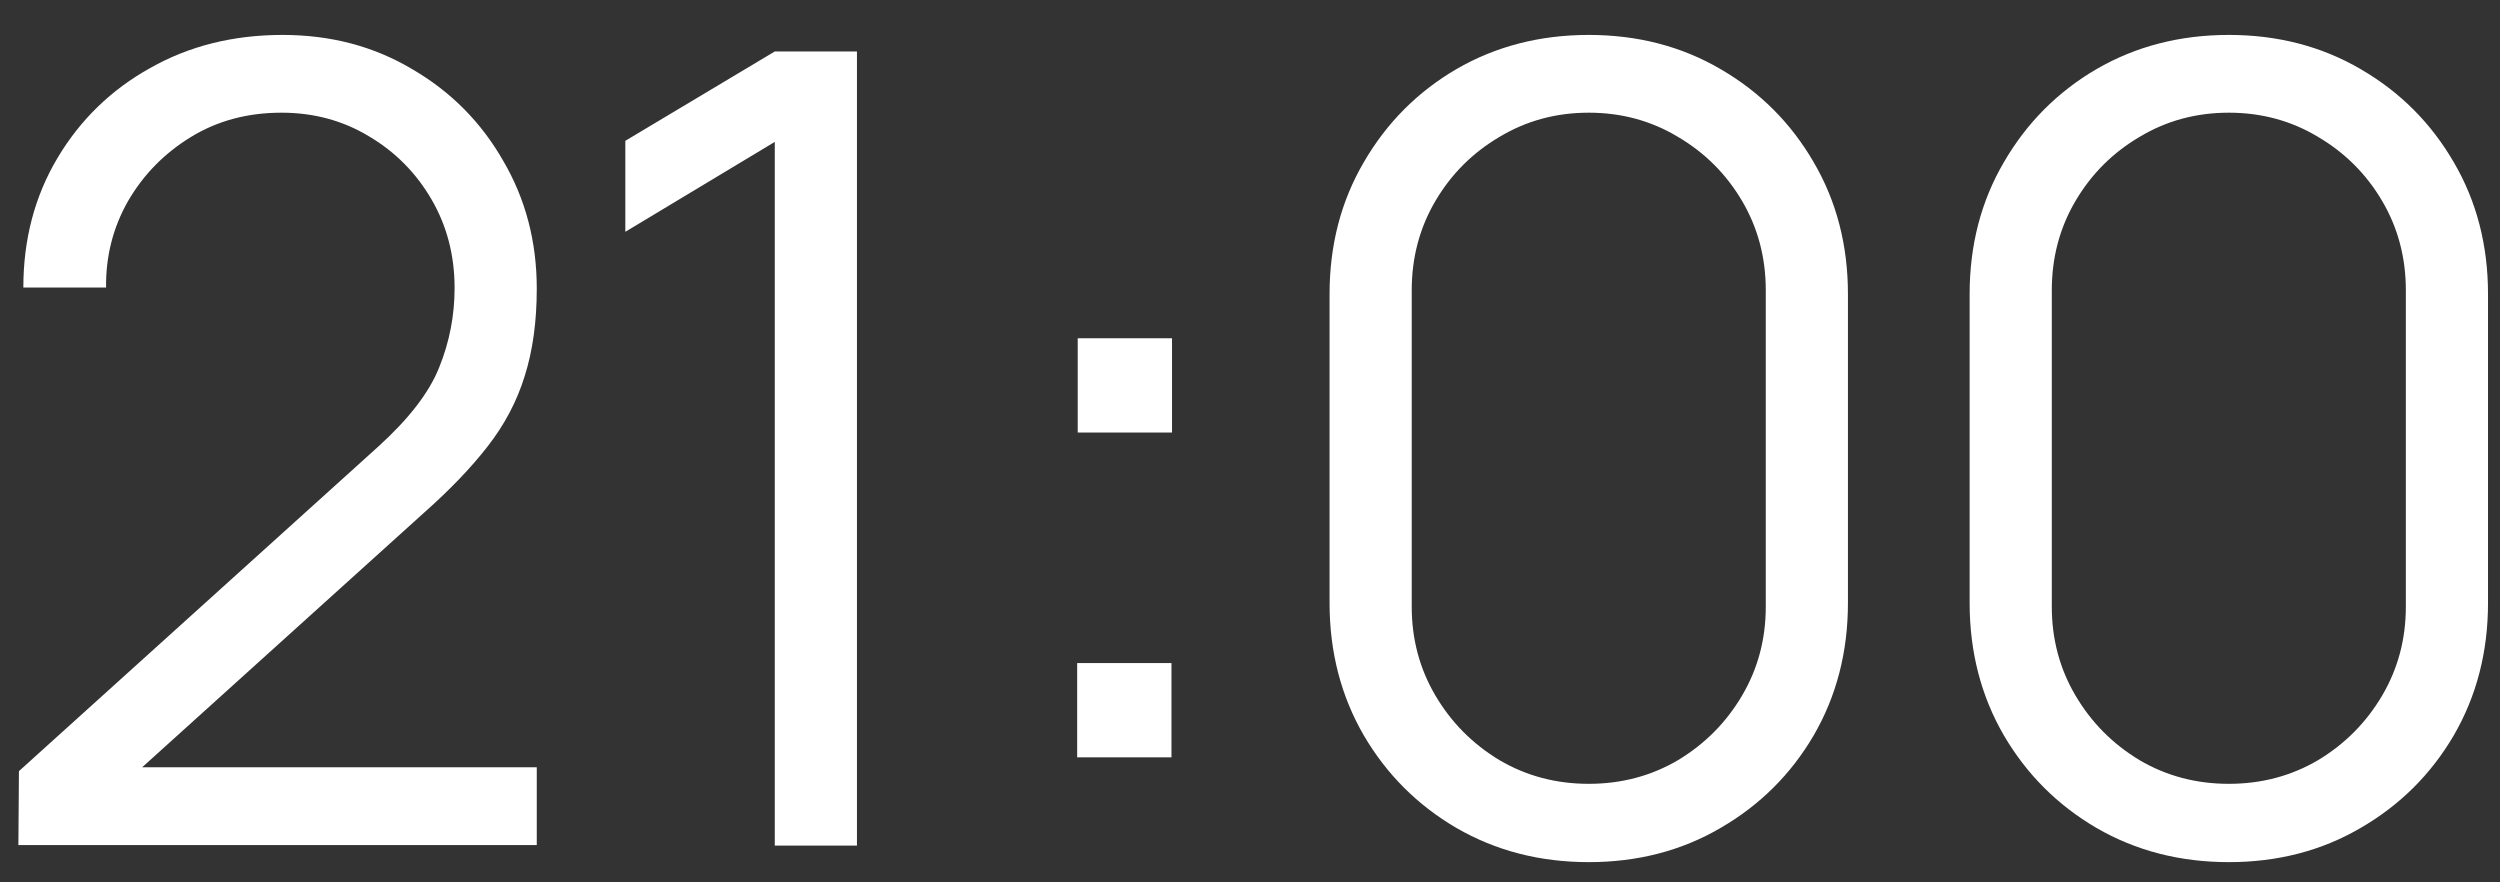 <?xml version="1.0" encoding="UTF-8"?> <svg xmlns="http://www.w3.org/2000/svg" width="68" height="24" viewBox="0 0 68 24" fill="none"><rect x="0" y="0" width="68" height="24" fill="#333333" stroke="none"/><path d="M0.5 22.985L0.515 20.975L10.28 12.155C11.12 11.395 11.675 10.675 11.945 9.995C12.225 9.305 12.365 8.585 12.365 7.835C12.365 6.945 12.155 6.14 11.735 5.42C11.315 4.7 10.75 4.13 10.04 3.71C9.33 3.28 8.535 3.065 7.655 3.065C6.735 3.065 5.915 3.285 5.195 3.725C4.475 4.165 3.905 4.745 3.485 5.465C3.075 6.185 2.875 6.97 2.885 7.82H0.635C0.635 6.51 0.945 5.335 1.565 4.295C2.185 3.255 3.025 2.44 4.085 1.85C5.145 1.25 6.345 0.95 7.685 0.95C8.995 0.95 10.17 1.26 11.21 1.88C12.26 2.49 13.085 3.32 13.685 4.37C14.295 5.41 14.6 6.57 14.6 7.85C14.6 8.75 14.49 9.545 14.27 10.235C14.06 10.915 13.725 11.55 13.265 12.14C12.815 12.72 12.24 13.32 11.54 13.94L2.87 21.77L2.525 20.87H14.6V22.985H0.5ZM21.074 23V3.86L17.009 6.305V3.83L21.074 1.4H23.309V23H21.074ZM29.299 20.6V18.035H31.864V20.6H29.299ZM29.314 11.765V9.2H31.879V11.765H29.314ZM43.214 23.45C41.884 23.45 40.684 23.14 39.614 22.52C38.554 21.9 37.714 21.06 37.094 20C36.474 18.93 36.164 17.73 36.164 16.4V8C36.164 6.67 36.474 5.475 37.094 4.415C37.714 3.345 38.554 2.5 39.614 1.88C40.684 1.26 41.884 0.95 43.214 0.95C44.544 0.95 45.739 1.26 46.799 1.88C47.869 2.5 48.714 3.345 49.334 4.415C49.954 5.475 50.264 6.67 50.264 8V16.4C50.264 17.73 49.954 18.93 49.334 20C48.714 21.06 47.869 21.9 46.799 22.52C45.739 23.14 44.544 23.45 43.214 23.45ZM43.214 21.32C44.104 21.32 44.914 21.105 45.644 20.675C46.374 20.235 46.954 19.65 47.384 18.92C47.814 18.19 48.029 17.385 48.029 16.505V7.895C48.029 7.005 47.814 6.195 47.384 5.465C46.954 4.735 46.374 4.155 45.644 3.725C44.914 3.285 44.104 3.065 43.214 3.065C42.324 3.065 41.514 3.285 40.784 3.725C40.054 4.155 39.474 4.735 39.044 5.465C38.614 6.195 38.399 7.005 38.399 7.895V16.505C38.399 17.385 38.614 18.19 39.044 18.92C39.474 19.65 40.054 20.235 40.784 20.675C41.514 21.105 42.324 21.32 43.214 21.32ZM60.624 23.45C59.294 23.45 58.094 23.14 57.024 22.52C55.964 21.9 55.124 21.06 54.504 20C53.884 18.93 53.574 17.73 53.574 16.4V8C53.574 6.67 53.884 5.475 54.504 4.415C55.124 3.345 55.964 2.5 57.024 1.88C58.094 1.26 59.294 0.95 60.624 0.95C61.954 0.95 63.149 1.26 64.209 1.88C65.279 2.5 66.124 3.345 66.744 4.415C67.364 5.475 67.674 6.67 67.674 8V16.4C67.674 17.73 67.364 18.93 66.744 20C66.124 21.06 65.279 21.9 64.209 22.52C63.149 23.14 61.954 23.45 60.624 23.45ZM60.624 21.32C61.514 21.32 62.324 21.105 63.054 20.675C63.784 20.235 64.364 19.65 64.794 18.92C65.224 18.19 65.439 17.385 65.439 16.505V7.895C65.439 7.005 65.224 6.195 64.794 5.465C64.364 4.735 63.784 4.155 63.054 3.725C62.324 3.285 61.514 3.065 60.624 3.065C59.734 3.065 58.924 3.285 58.194 3.725C57.464 4.155 56.884 4.735 56.454 5.465C56.024 6.195 55.809 7.005 55.809 7.895V16.505C55.809 17.385 56.024 18.19 56.454 18.92C56.884 19.65 57.464 20.235 58.194 20.675C58.924 21.105 59.734 21.32 60.624 21.32Z" fill="white"></path></svg> 